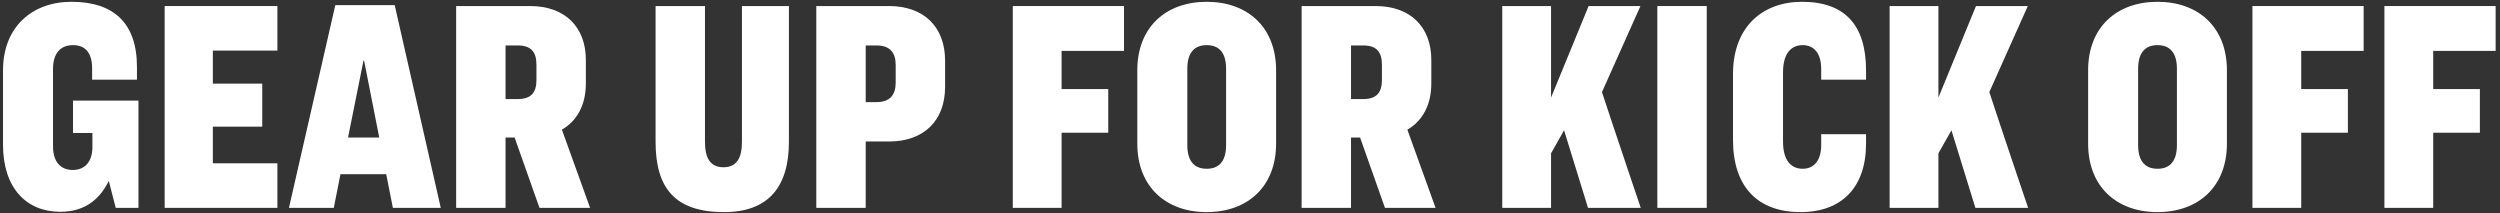<svg width="528" height="45" viewBox="0 0 528 45" fill="none" xmlns="http://www.w3.org/2000/svg">
<rect x="0" y="0" width="528" height="45" fill="#333333" stroke="none"/>
<path d="M503.589 1.276H527.077V10.748H513.893V18.812H523.749V28.028H513.893V43.9H503.589V1.276Z" fill="white"/>
<path d="M475.714 1.276H499.202V10.748H486.018V18.812H495.874V28.028H486.018V43.9H475.714V1.276Z" fill="white"/>
<path d="M455.668 0.38C464.308 0.38 470.324 5.756 470.324 14.844V30.332C470.324 39.42 464.308 44.796 455.668 44.796C447.028 44.796 441.012 39.42 441.012 30.332V14.844C441.012 5.756 447.028 0.38 455.668 0.38ZM455.668 9.532C453.172 9.532 451.572 11.004 451.572 14.524V30.652C451.572 34.172 453.172 35.644 455.668 35.644C458.164 35.644 459.764 34.172 459.764 30.652V14.524C459.764 11.004 458.164 9.532 455.668 9.532Z" fill="white"/>
<path d="M417.201 43.9L412.145 27.516L409.393 32.38V43.9H399.089V1.276H409.393V20.604L417.329 1.276H428.273L420.145 19.452C422.833 27.644 428.337 43.9 428.337 43.9H417.201Z" fill="white"/>
<path d="M380.604 0.38C389.692 0.38 394.108 5.372 394.108 14.844V16.828H384.636V14.524C384.636 11.26 383.1 9.532 380.732 9.532C378.3 9.532 376.572 11.26 376.572 15.292V29.884C376.572 33.916 378.3 35.644 380.732 35.644C383.1 35.644 384.636 33.916 384.636 30.652V28.348H394.108V30.332C394.108 39.548 388.988 44.796 380.284 44.796C371.196 44.796 366.012 39.42 366.012 29.564V15.612C366.012 5.756 372.156 0.38 380.604 0.38Z" fill="white"/>
<path d="M350.032 1.276H360.464V43.9H350.032V1.276Z" fill="white"/>
<path d="M335.389 43.9L330.333 27.516L327.581 32.38V43.9H317.277V1.276H327.581V20.604L335.517 1.276H346.461L338.333 19.452C341.021 27.644 346.525 43.9 346.525 43.9H335.389Z" fill="white"/>
<path d="M285.334 29.052V43.9H274.902V1.276H290.518C297.814 1.276 302.294 5.628 302.294 12.668V17.66C302.294 22.14 300.438 25.532 297.238 27.388L303.19 43.9H292.502L287.254 29.052H285.334ZM285.334 9.596V20.924H287.894C290.71 20.924 291.862 19.58 291.862 16.892V13.692C291.862 10.94 290.71 9.596 287.894 9.596H285.334Z" fill="white"/>
<path d="M254.856 0.38C263.496 0.38 269.512 5.756 269.512 14.844V30.332C269.512 39.42 263.496 44.796 254.856 44.796C246.216 44.796 240.2 39.42 240.2 30.332V14.844C240.2 5.756 246.216 0.38 254.856 0.38ZM254.856 9.532C252.36 9.532 250.76 11.004 250.76 14.524V30.652C250.76 34.172 252.36 35.644 254.856 35.644C257.352 35.644 258.952 34.172 258.952 30.652V14.524C258.952 11.004 257.352 9.532 254.856 9.532Z" fill="white"/>
<path d="M213.902 1.276H237.39V10.748H224.206V18.812H234.062V28.028H224.206V43.9H213.902V1.276Z" fill="white"/>
<path d="M172.402 1.276H187.762C195.058 1.276 199.602 5.628 199.602 12.796V18.364C199.602 25.532 195.058 29.884 187.762 29.884H182.834V43.9H172.402V1.276ZM182.834 9.596V21.564H185.138C187.954 21.564 189.17 20.028 189.17 17.468V13.692C189.17 11.132 187.954 9.596 185.138 9.596H182.834Z" fill="white"/>
<path d="M138.458 1.276H148.891V29.948C148.891 33.34 149.978 35.324 152.794 35.324C155.61 35.324 156.699 33.34 156.699 29.948V1.276H166.618V29.948C166.618 39.484 162.267 44.796 152.923 44.796C142.554 44.796 138.458 39.74 138.458 29.948V1.276Z" fill="white"/>
<path d="M106.771 29.052V43.9H96.339V1.276H111.955C119.251 1.276 123.731 5.628 123.731 12.668V17.66C123.731 22.14 121.875 25.532 118.675 27.388L124.627 43.9H113.939L108.691 29.052H106.771ZM106.771 9.596V20.924H109.331C112.147 20.924 113.299 19.58 113.299 16.892V13.692C113.299 10.94 112.147 9.596 109.331 9.596H106.771Z" fill="white"/>
<path d="M82.977 43.9L81.569 36.796H71.905L70.497 43.9H61.025L70.817 1.084H83.361L93.089 43.9H82.977ZM76.769 12.796L73.505 29.052H80.097L76.897 12.796H76.769Z" fill="white"/>
<path d="M34.777 1.276H58.585V10.684H44.953V17.66H55.385V26.748H44.953V34.492H58.585V43.9H34.777V1.276Z" fill="white"/>
<path d="M15.101 0.38C23.997 0.38 28.925 4.86 28.925 14.14V16.828H19.453V14.396C19.453 11.132 17.981 9.532 15.421 9.532C12.733 9.532 11.197 11.324 11.197 14.524V30.908C11.197 34.172 12.797 35.9 15.357 35.9C17.853 35.9 19.517 34.236 19.517 31.036V28.092H15.421V21.244H29.245V43.9H24.445L22.973 38.204C21.373 41.468 18.493 44.732 12.733 44.732C5.501 44.732 0.637 39.612 0.637 30.588V14.844C0.637 5.756 6.717 0.38 15.101 0.38Z" fill="white"/>
</svg>
